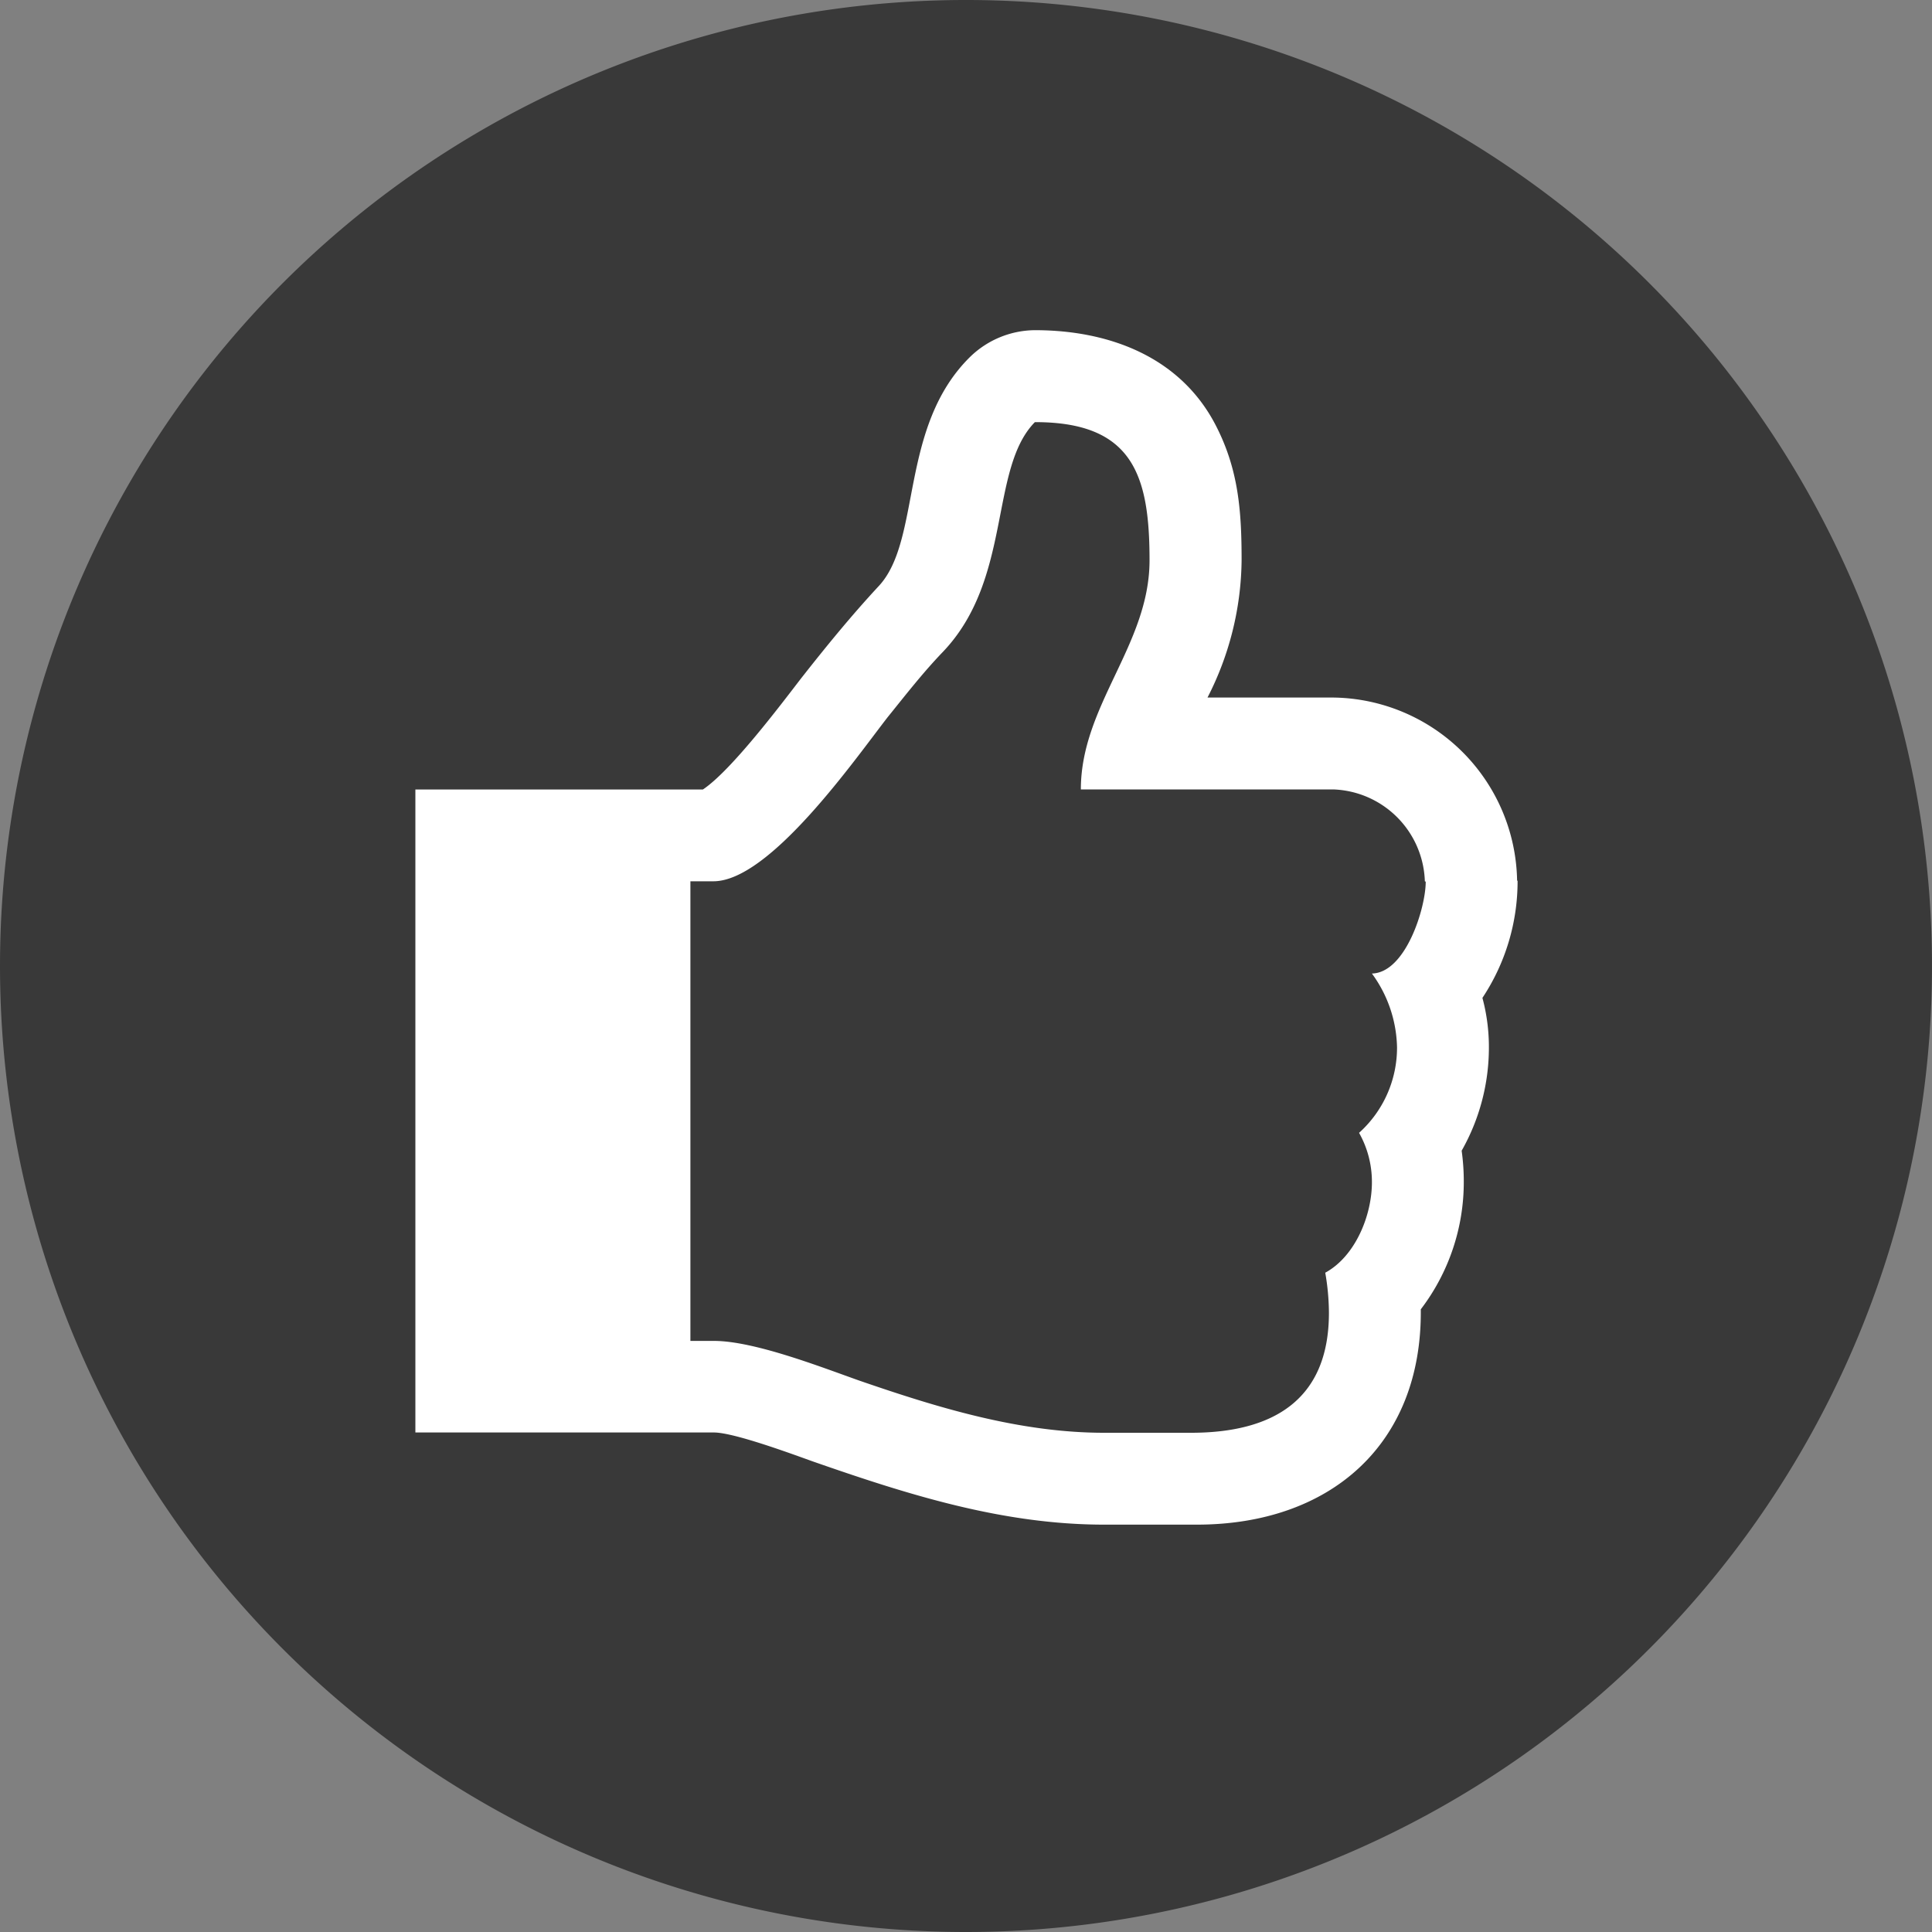 <svg xmlns="http://www.w3.org/2000/svg" viewBox="0 0 200 200"><rect x="0" y="0" width="200" height="200" fill="#808080" stroke="none"/><defs><style>.cls-1{fill:#393939;}.cls-2{fill:#fff;}</style></defs><g id="Layer_1" data-name="Layer 1"><path class="cls-1" d="M100,200A100,100,0,1,0,0,100,100,100,0,0,0,100,200" transform="translate(0 0)"/></g><g id="Hand"><path class="cls-2" d="M157.05,91.15a19.28,19.28,0,0,0-19-18.94H125A31.69,31.69,0,0,0,128.53,58c0-5-.3-9.29-2.6-13.82-3.64-7.21-11.07-10-18.8-10a9.73,9.73,0,0,0-6.69,2.75c-7.42,7.28-5,19-9.5,23.77-2.83,3.05-5.43,6.24-8,9.51-2.23,2.9-7.28,9.59-10.18,11.52H43v66.56h30.9c2.08,0,8.1,2.23,10.25,3,9.81,3.42,19.61,6.54,30.16,6.54h9.59c13.74,0,23.32-8.25,23.18-22.29a21.7,21.7,0,0,0,4.45-13.22,23,23,0,0,0-.22-3.2,21.65,21.65,0,0,0,2.82-10.69,19.63,19.63,0,0,0-.67-5.13,21.83,21.83,0,0,0,3.64-12.11m-9.51.08c0,2.74-2.08,9.43-5.57,9.51a13.34,13.34,0,0,1,2.6,7.65,11.85,11.85,0,0,1-3.93,8.84,10.35,10.35,0,0,1,1.33,5.12c0,3.42-1.71,7.66-4.83,9.36a24.75,24.75,0,0,1,.38,4.16c0,9.07-5.87,12.41-14.27,12.41h-9c-8.76,0-17.23-2.6-25.4-5.42-4-1.42-10.85-4.09-15-4.09H71.47V91.23h2.38c5.87,0,14.71-12.71,18.05-17,1.86-2.3,3.64-4.6,5.72-6.76,7.21-7.57,4.76-18.94,9.51-23.77C117.31,43.68,119,49.25,119,58S111.89,73,111.89,81.72H138a9.83,9.83,0,0,1,9.5,9.51" transform="translate(0 0)"/></g></svg>